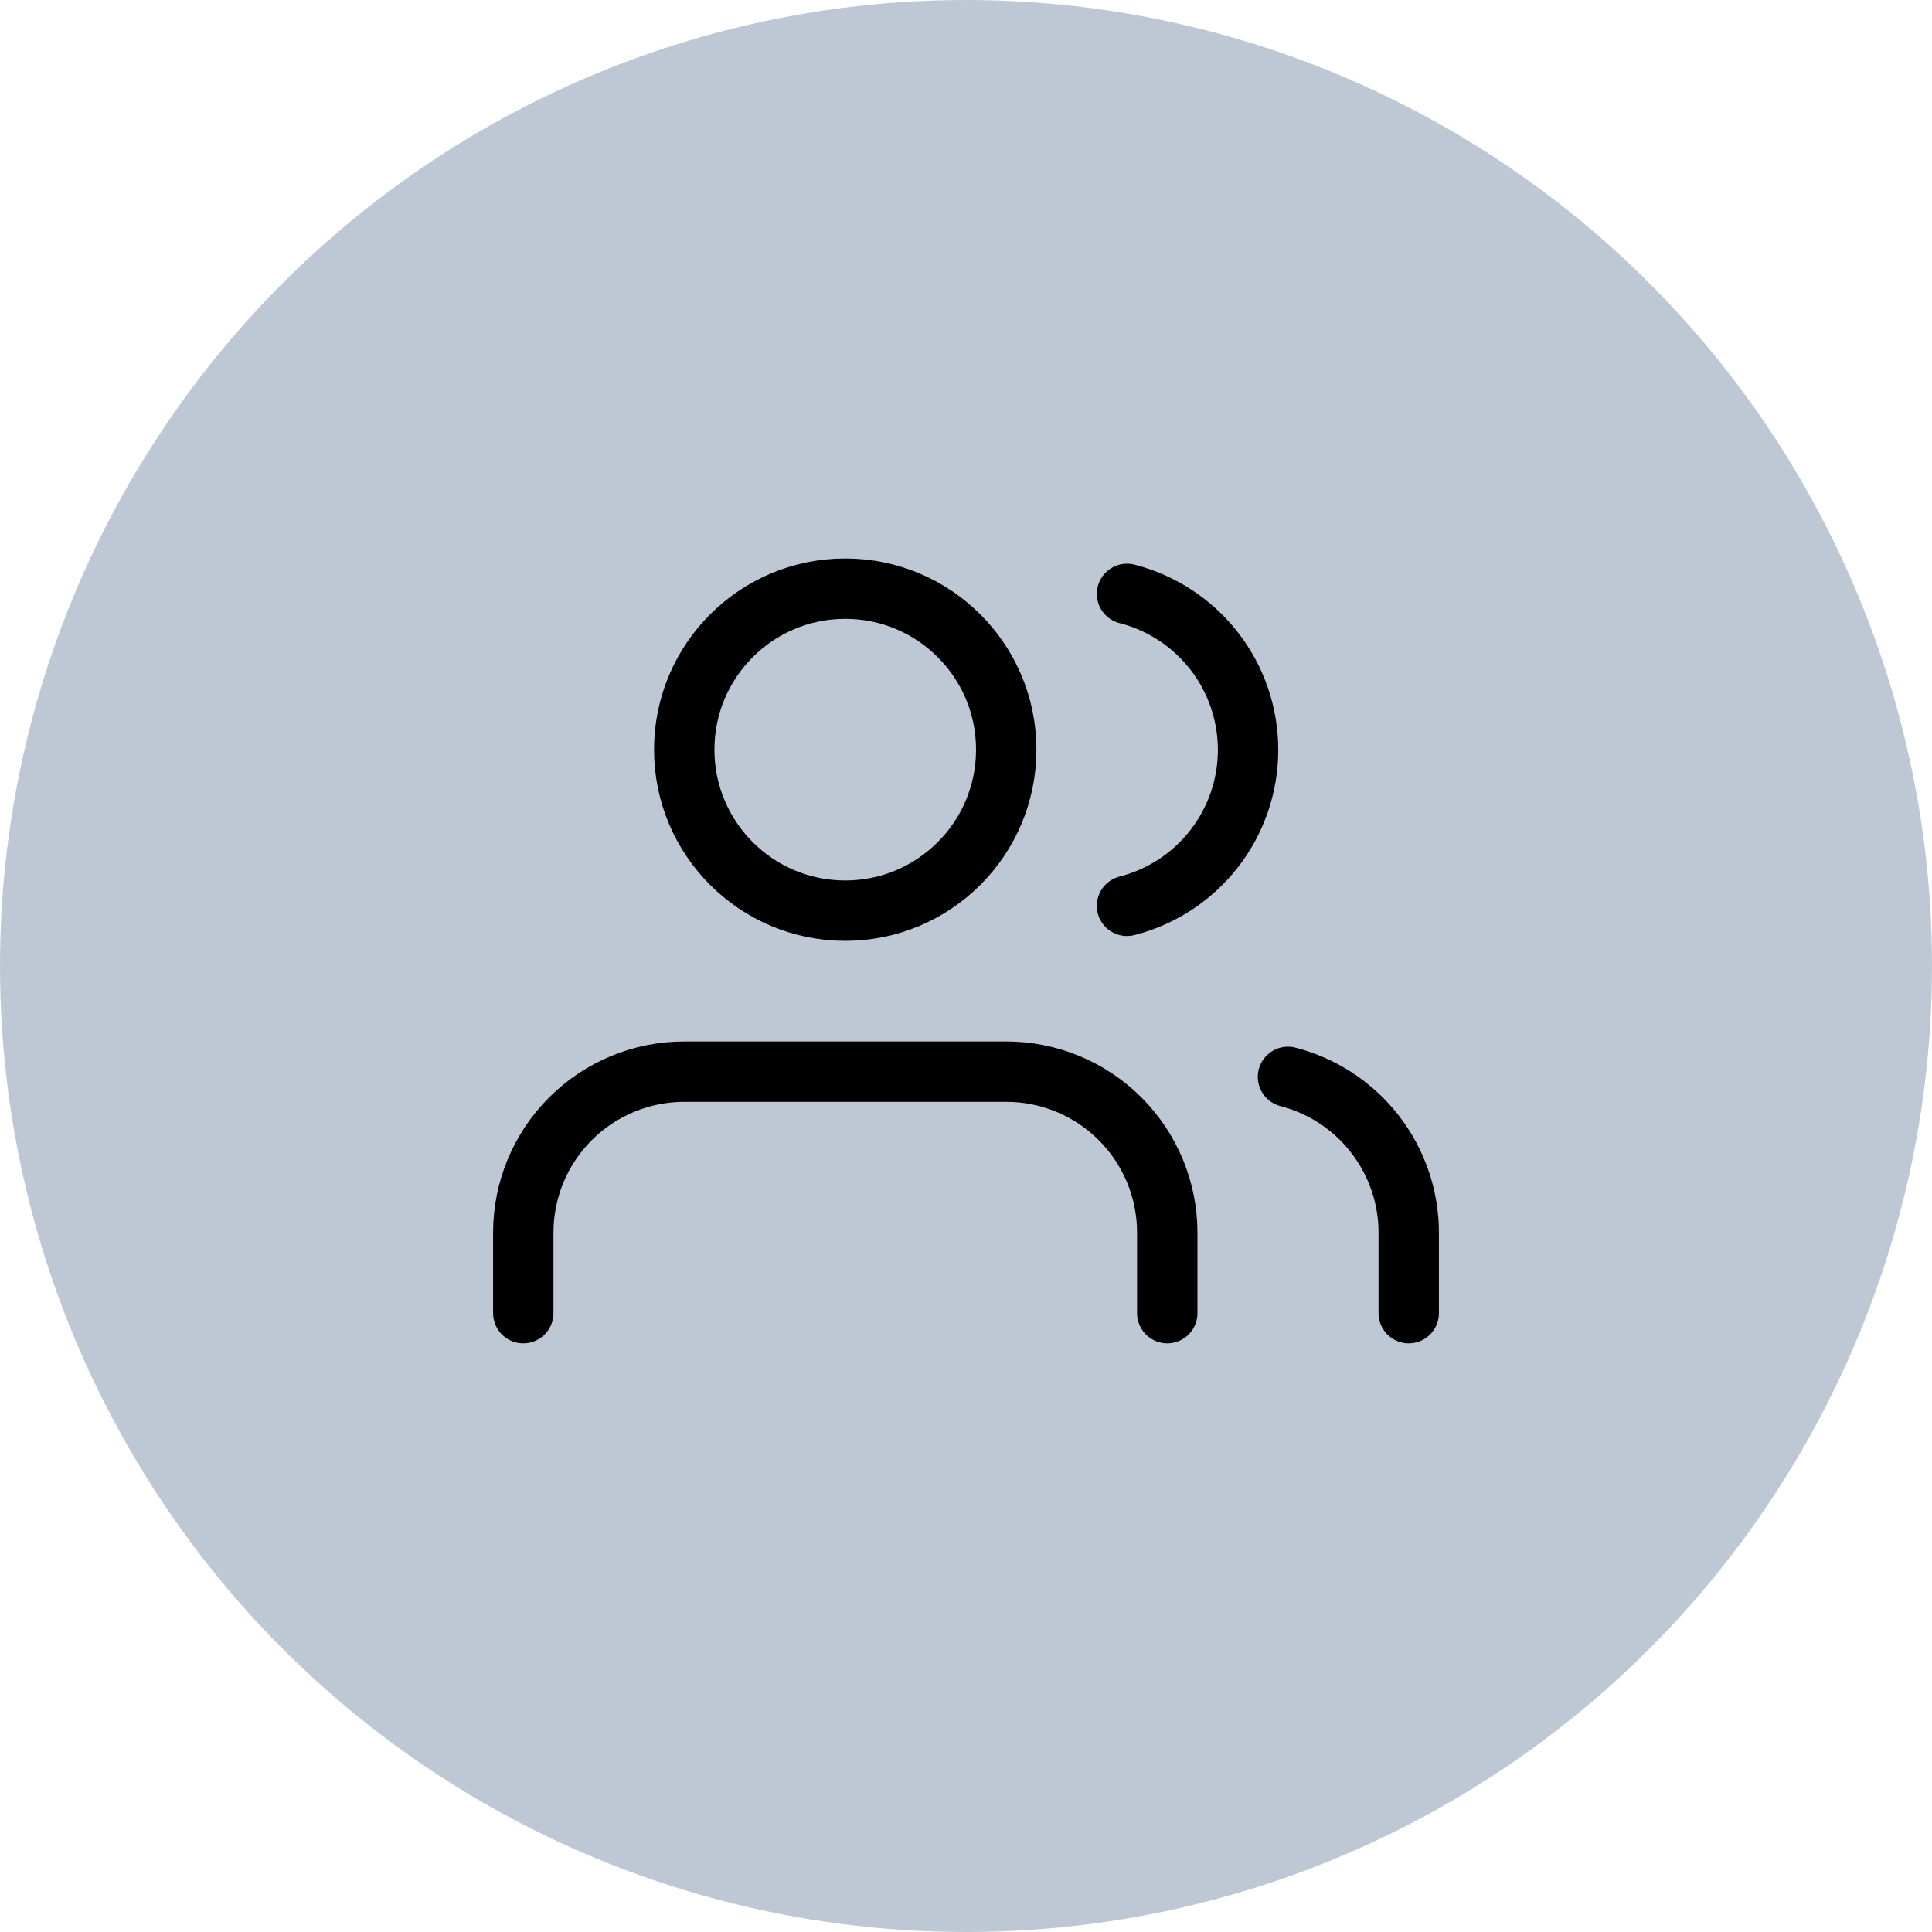 <?xml version="1.0" encoding="UTF-8"?>
<svg xmlns="http://www.w3.org/2000/svg" width="64" height="64" viewBox="0 0 64 64" fill="none">
  <circle cx="32" cy="32" r="32" fill="#BEC8D4"></circle>
  <path d="M38.667 43.5V40.833C38.667 39.419 38.105 38.062 37.105 37.062C36.105 36.062 34.748 35.5 33.334 35.5H22.667C21.252 35.5 19.896 36.062 18.896 37.062C17.895 38.062 17.334 39.419 17.334 40.833V43.5" stroke="black" stroke-width="2" stroke-linecap="round" stroke-linejoin="round"></path>
  <path d="M28 30.167C30.945 30.167 33.333 27.779 33.333 24.833C33.333 21.888 30.945 19.5 28 19.5C25.054 19.5 22.666 21.888 22.666 24.833C22.666 27.779 25.054 30.167 28 30.167Z" stroke="black" stroke-width="2" stroke-linecap="round" stroke-linejoin="round"></path>
  <path d="M46.666 43.5V40.833C46.666 39.652 46.272 38.504 45.548 37.57C44.824 36.636 43.811 35.969 42.666 35.673" stroke="black" stroke-width="2" stroke-linecap="round" stroke-linejoin="round"></path>
  <path d="M37.334 19.673C38.481 19.967 39.498 20.634 40.224 21.57C40.95 22.505 41.344 23.656 41.344 24.84C41.344 26.024 40.95 27.175 40.224 28.11C39.498 29.046 38.481 29.713 37.334 30.007" stroke="black" stroke-width="2" stroke-linecap="round" stroke-linejoin="round"></path>
</svg>
